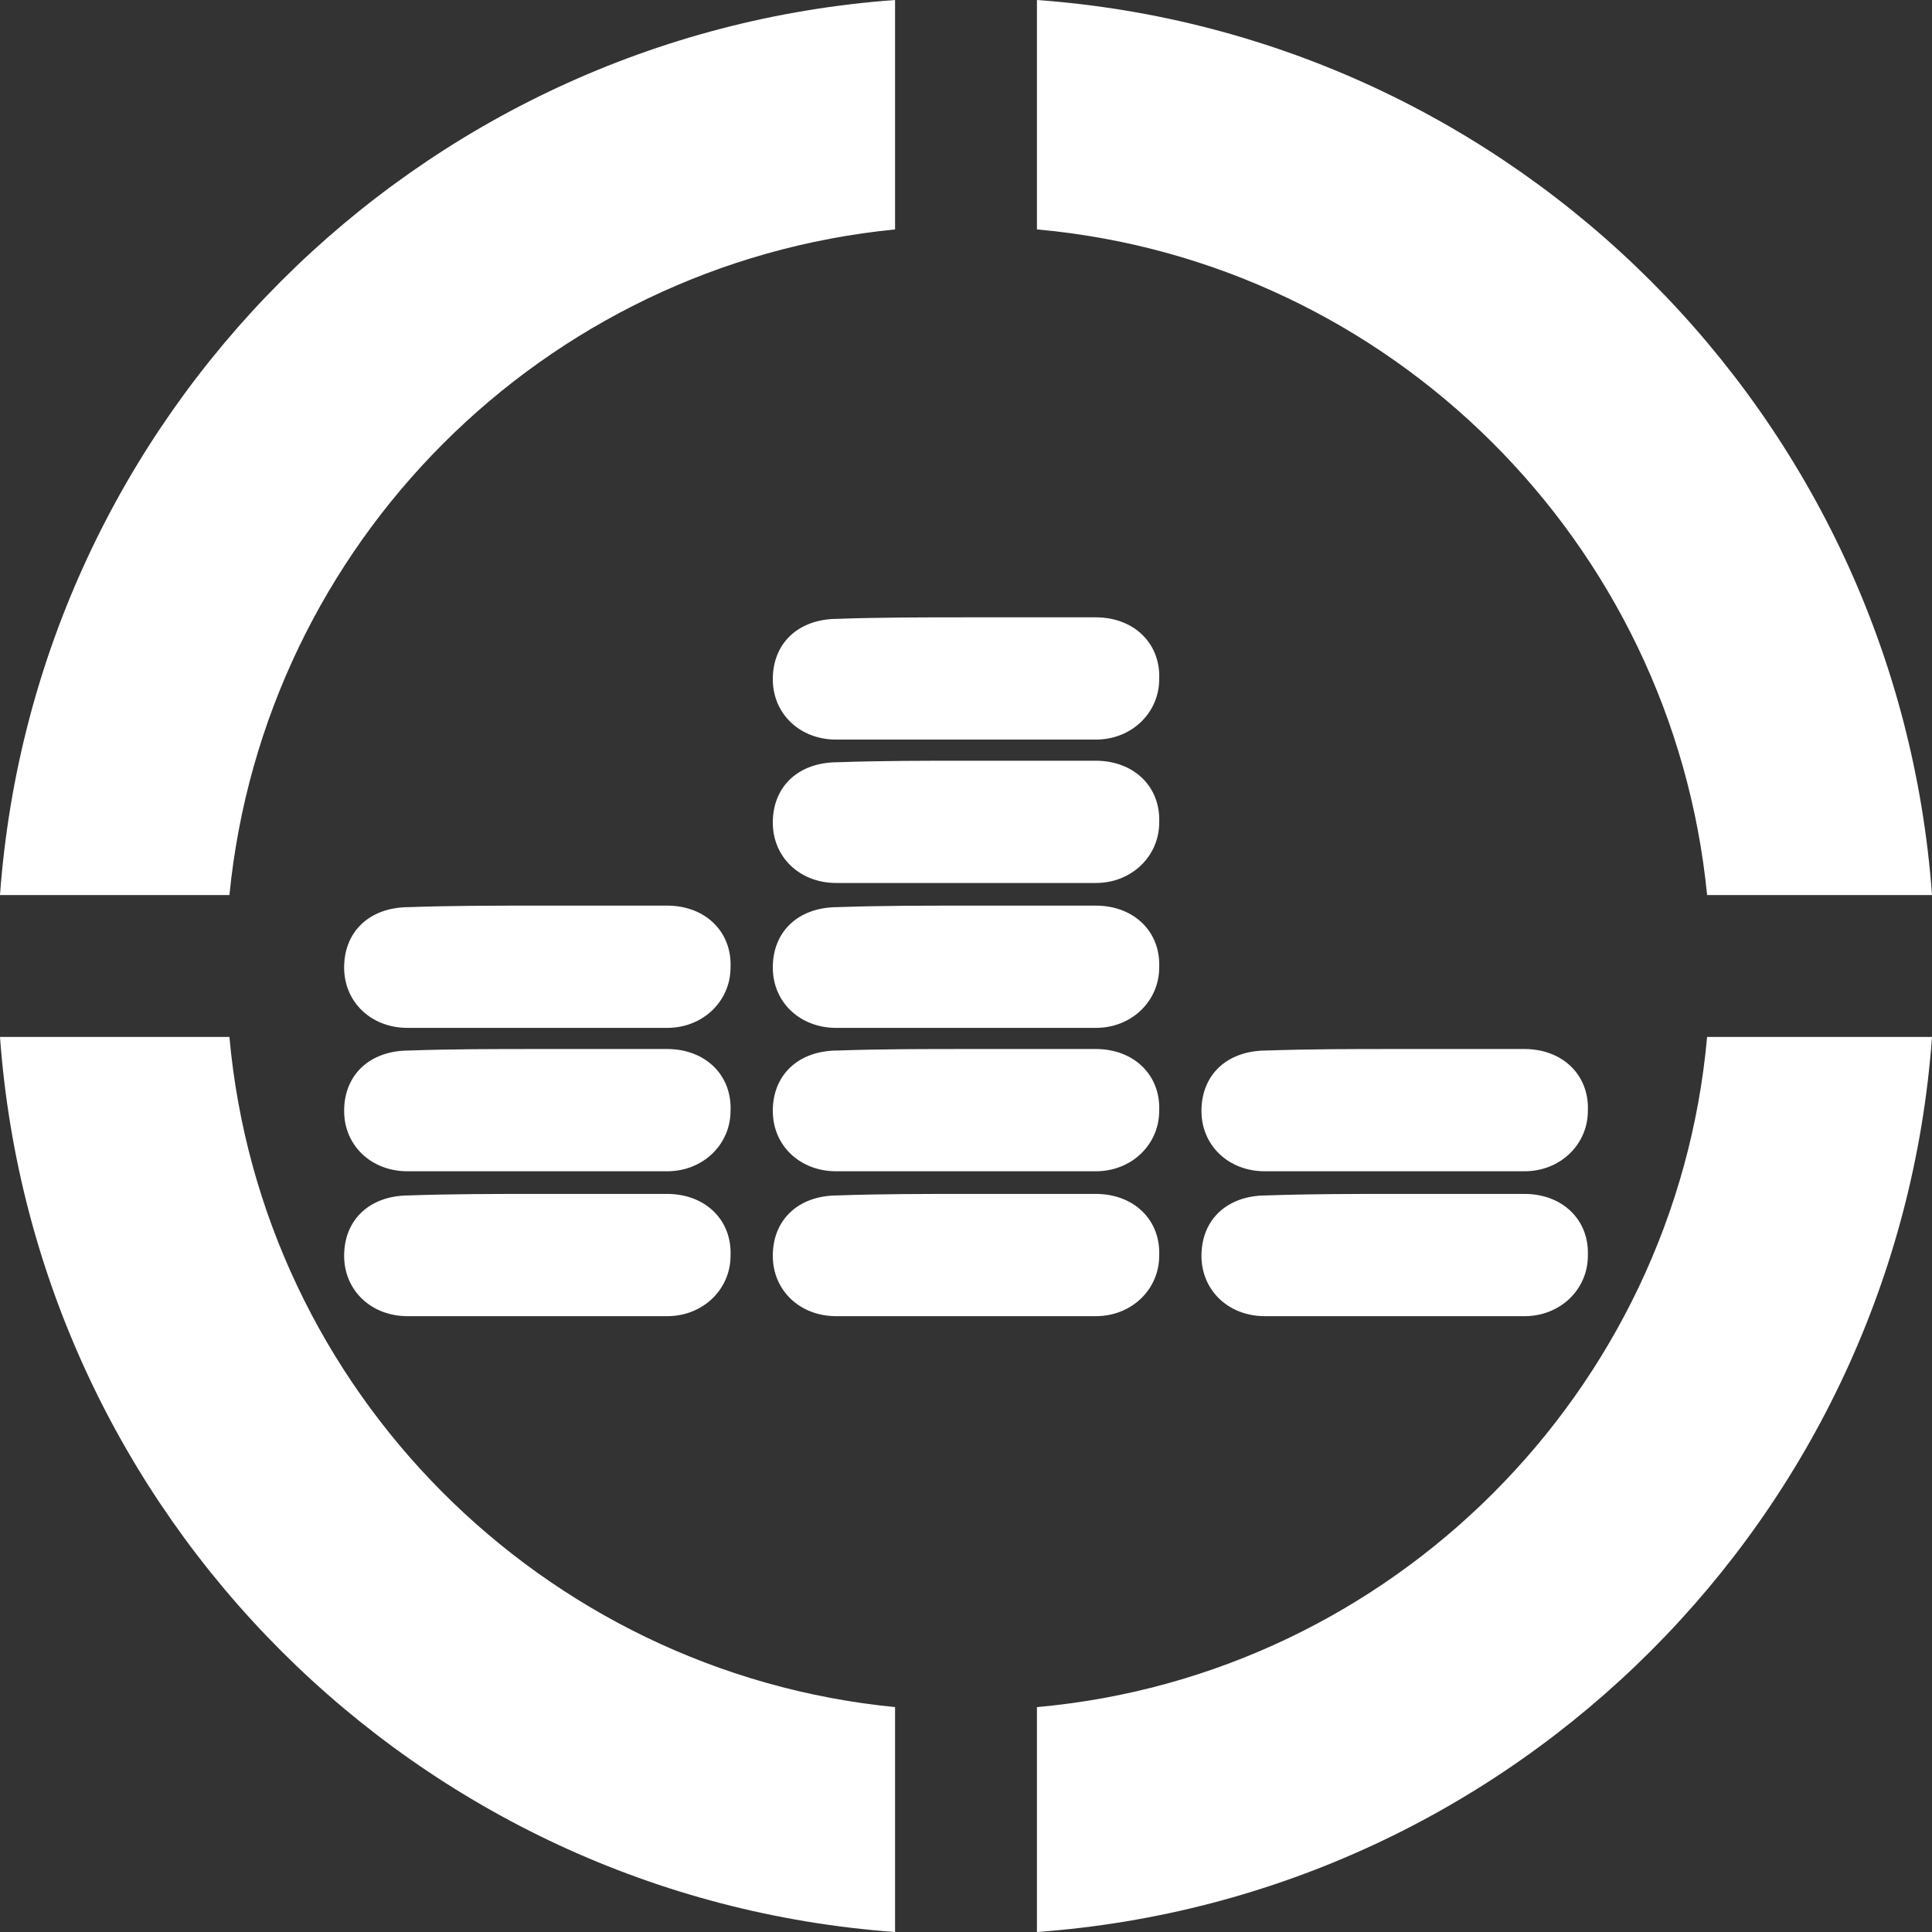 <?xml version="1.0" encoding="utf-8"?>
<!-- Generator: Adobe Illustrator 19.1.0, SVG Export Plug-In . SVG Version: 6.00 Build 0)  -->
<svg version="1.1" id="Layer_1" xmlns="http://www.w3.org/2000/svg" xmlns:xlink="http://www.w3.org/1999/xlink" x="0px" y="0px"
	 viewBox="0 0 128 128" style="enable-background:new 0 0 128 128;" xml:space="preserve">
<rect x="0" y="0" width="128" height="128" fill="#333333" stroke="none"/>
<style type="text/css">
	.st0{fill:#FFFFFF;}
</style>
<g>
	<g>
		<g>
			<path class="st0" d="M35.7,79.1c2.8,0,5.6,0,8.5,0c2.5,0,4.3,1.7,4.2,4.1c0,2.2-1.8,4-4.2,4c-5.7,0-11.5,0-17.2,0
				c-2.4,0-4.2-1.7-4.2-4c0-2.4,1.7-4,4.3-4C29.9,79.1,32.8,79.1,35.7,79.1C35.7,79.1,35.7,79.1,35.7,79.1z"/>
			<path class="st0" d="M35.7,60c2.8,0,5.6,0,8.5,0c2.5,0,4.3,1.7,4.2,4.1c0,2.2-1.8,4-4.2,4c-5.7,0-11.5,0-17.2,0
				c-2.4,0-4.2-1.7-4.2-4c0-2.4,1.7-4,4.3-4C29.9,60,32.8,60,35.7,60C35.7,60,35.7,60,35.7,60z"/>
			<path class="st0" d="M35.7,69.5c2.8,0,5.6,0,8.5,0c2.5,0,4.3,1.7,4.2,4.1c0,2.2-1.8,4-4.2,4c-5.7,0-11.5,0-17.2,0
				c-2.4,0-4.2-1.7-4.2-4c0-2.4,1.7-4,4.3-4C29.9,69.5,32.8,69.5,35.7,69.5C35.7,69.5,35.7,69.5,35.7,69.5z"/>
		</g>
		<g>
			<path class="st0" d="M92.5,79.1c2.8,0,5.6,0,8.5,0c2.5,0,4.3,1.7,4.2,4.1c0,2.2-1.8,4-4.2,4c-5.7,0-11.5,0-17.2,0
				c-2.4,0-4.2-1.7-4.2-4c0-2.4,1.7-4,4.3-4C86.8,79.1,89.6,79.1,92.5,79.1C92.5,79.1,92.5,79.1,92.5,79.1z"/>
			<path class="st0" d="M92.5,69.5c2.8,0,5.6,0,8.5,0c2.5,0,4.3,1.7,4.2,4.1c0,2.2-1.8,4-4.2,4c-5.7,0-11.5,0-17.2,0
				c-2.4,0-4.2-1.7-4.2-4c0-2.4,1.7-4,4.3-4C86.8,69.5,89.6,69.5,92.5,69.5C92.5,69.5,92.5,69.5,92.5,69.5z"/>
		</g>
		<g>
			<path class="st0" d="M64.1,79.1c2.8,0,5.6,0,8.5,0c2.5,0,4.3,1.7,4.2,4.1c0,2.2-1.8,4-4.2,4c-5.7,0-11.5,0-17.2,0
				c-2.4,0-4.2-1.7-4.2-4c0-2.4,1.7-4,4.3-4C58.3,79.1,61.2,79.1,64.1,79.1C64.1,79.1,64.1,79.1,64.1,79.1z"/>
			<path class="st0" d="M64.1,60c2.8,0,5.6,0,8.5,0c2.5,0,4.3,1.7,4.2,4.1c0,2.2-1.8,4-4.2,4c-5.7,0-11.5,0-17.2,0
				c-2.4,0-4.2-1.7-4.2-4c0-2.4,1.7-4,4.3-4C58.3,60,61.2,60,64.1,60C64.1,60,64.1,60,64.1,60z"/>
			<path class="st0" d="M64.1,69.5c2.8,0,5.6,0,8.5,0c2.5,0,4.3,1.7,4.2,4.1c0,2.2-1.8,4-4.2,4c-5.7,0-11.5,0-17.2,0
				c-2.4,0-4.2-1.7-4.2-4c0-2.4,1.7-4,4.3-4C58.3,69.5,61.2,69.5,64.1,69.5C64.1,69.5,64.1,69.5,64.1,69.5z"/>
			<path class="st0" d="M64.1,50.4c2.8,0,5.6,0,8.5,0c2.5,0,4.3,1.7,4.2,4.1c0,2.2-1.8,4-4.2,4c-5.7,0-11.5,0-17.2,0
				c-2.4,0-4.2-1.7-4.2-4c0-2.4,1.7-4,4.3-4C58.3,50.4,61.2,50.4,64.1,50.4C64.1,50.4,64.1,50.4,64.1,50.4z"/>
			<path class="st0" d="M64.1,40.9c2.8,0,5.6,0,8.5,0c2.5,0,4.3,1.7,4.2,4.1c0,2.2-1.8,4-4.2,4c-5.7,0-11.5,0-17.2,0
				c-2.4,0-4.2-1.7-4.2-4c0-2.4,1.7-4,4.3-4C58.3,40.9,61.2,40.9,64.1,40.9C64.1,40.9,64.1,40.9,64.1,40.9z"/>
		</g>
	</g>
	<g>
		<path class="st0" d="M15.2,59.3C17.5,36,36,17.5,59.3,15.2V0C27.6,2.3,2.3,27.6,0,59.3H15.2z"/>
		<path class="st0" d="M68.7,15.2c23.4,2.1,42.1,20.7,44.4,44.1H128c-2.3-31.7-27.6-57-59.3-59.3V15.2z"/>
		<path class="st0" d="M113.1,68.7C111,92.2,92.2,111,68.7,113.1V128c31.7-2.3,57-27.6,59.3-59.3H113.1z"/>
		<path class="st0" d="M59.3,113.1c-23.4-2.3-42-21-44.1-44.4H0c2.3,31.7,27.6,57,59.3,59.3V113.1z"/>
	</g>
</g>
</svg>
